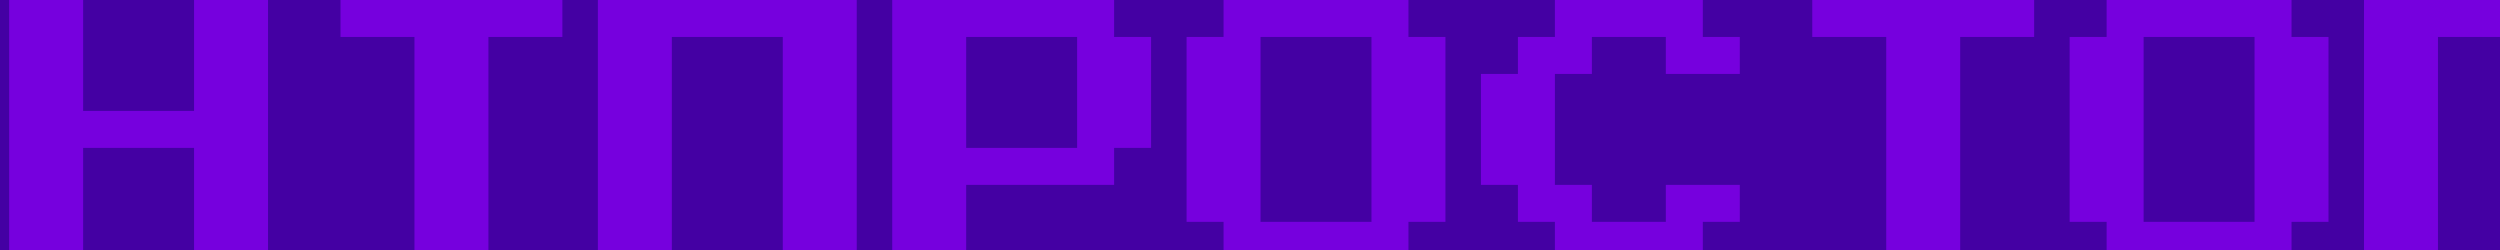 <?xml version="1.0" encoding="UTF-8"?> <svg xmlns="http://www.w3.org/2000/svg" width="480" height="48" viewBox="0 0 480 48" fill="none"> <g clip-path="url(#clip0_3152_9031)"> <rect width="480" height="48" fill="#4400A3"></rect> <path d="M-563.4 49.695V-0.005H-513.7V49.695H-527.9V7.095H-549.2V49.695H-563.4ZM-506.884 49.695V-0.005H-492.684V28.395H-485.584V21.295H-478.484V14.195H-471.384V-0.005H-457.184V49.695H-471.384V28.395H-478.484V35.495H-485.584V42.595H-492.684V49.695H-506.884ZM-450.368 49.695V35.495H-443.268V28.395H-436.168V-0.005H-400.668V49.695H-414.868V7.095H-429.068V42.595H-436.168V49.695H-450.368ZM-393.852 49.695V-0.005H-379.652V28.395H-372.552V21.295H-365.452V14.195H-358.352V-0.005H-344.152V49.695H-358.352V28.395H-365.452V35.495H-372.552V42.595H-379.652V49.695H-393.852ZM-337.336 49.695V-0.005H-323.136V7.095H-316.036V14.195H-308.936V7.095H-301.836V-0.005H-287.636V49.695H-301.836V21.295H-308.936V35.495H-316.036V21.295H-323.136V49.695H-337.336ZM-259.52 14.195H-252.42V21.295H-245.32V28.395H-238.22V42.595H-231.12V49.695H-245.32V42.595H-252.42V28.395H-266.62V49.695H-280.82V-0.005H-266.62V21.295H-259.52V14.195ZM-231.12 -0.005V7.095H-238.22V14.195H-252.42V7.095H-245.32V-0.005H-231.12ZM-217.204 49.695V42.595H-224.304V7.095H-217.204V-0.005H-181.704V7.095H-174.604V42.595H-181.704V49.695H-217.204ZM-210.104 42.595H-188.804V7.095H-210.104V42.595ZM-167.788 49.695V-0.005H-153.588V21.295H-132.288V-0.005H-118.088V49.695H-132.288V28.395H-153.588V49.695H-167.788ZM-89.972 49.695V7.095H-104.172V-0.005H-61.572V7.095H-75.772V49.695H-89.972ZM-54.756 49.695V-0.005H-5.056V7.095H-40.556V21.295H-12.156V28.395H-40.556V42.595H-5.056V49.695H-54.756ZM1.76 49.695V-0.005H15.96V21.295H37.26V-0.005H51.46V49.695H37.26V28.395H15.96V49.695H1.76ZM79.576 49.695V7.095H65.376V-0.005H107.976V7.095H93.776V49.695H79.576ZM114.792 49.695V-0.005H164.492V49.695H150.292V7.095H128.992V49.695H114.792ZM171.308 49.695V-0.005H213.908V7.095H221.008V28.395H213.908V35.495H185.508V49.695H171.308ZM185.508 28.395H206.808V7.095H185.508V28.395ZM234.924 49.695V42.595H227.824V7.095H234.924V-0.005H270.424V7.095H277.524V42.595H270.424V49.695H234.924ZM242.024 42.595H263.324V7.095H242.024V42.595ZM298.54 49.695V42.595H291.44V35.495H284.34V14.195H291.44V7.095H298.54V-0.005H326.94V7.095H334.04V14.195H319.84V7.095H305.64V14.195H298.54V35.495H305.64V42.595H319.84V35.495H334.04V42.595H326.94V49.695H298.54ZM362.156 49.695V7.095H347.956V-0.005H390.556V7.095H376.356V49.695H362.156ZM404.472 49.695V42.595H397.372V7.095H404.472V-0.005H439.972V7.095H447.072V42.595H439.972V49.695H404.472ZM411.572 42.595H432.872V7.095H411.572V42.595ZM453.888 49.695V-0.005H503.588V49.695H489.388V7.095H468.088V49.695H453.888ZM510.404 49.695V-0.005H524.604V28.395H531.704V21.295H538.804V14.195H545.904V-0.005H560.104V49.695H545.904V28.395H538.804V35.495H531.704V42.595H524.604V49.695H510.404ZM566.92 49.695V35.495H574.02V28.395H581.12V-0.005H616.62V49.695H602.42V7.095H588.22V42.595H581.12V49.695H566.92ZM623.436 49.695V-0.005H637.636V28.395H644.736V21.295H651.836V14.195H658.936V-0.005H673.136V49.695H658.936V28.395H651.836V35.495H644.736V42.595H637.636V49.695H623.436ZM679.952 49.695V-0.005H694.152V7.095H701.252V14.195H708.352V7.095H715.452V-0.005H729.652V49.695H715.452V21.295H708.352V35.495H701.252V21.295H694.152V49.695H679.952ZM757.768 14.195H764.868V21.295H771.968V28.395H779.068V42.595H786.168V49.695H771.968V42.595H764.868V28.395H750.668V49.695H736.468V-0.005H750.668V21.295H757.768V14.195ZM786.168 -0.005V7.095H779.068V14.195H764.868V7.095H771.968V-0.005H786.168ZM800.084 49.695V42.595H792.984V7.095H800.084V-0.005H835.584V7.095H842.684V42.595H835.584V49.695H800.084ZM807.184 42.595H828.484V7.095H807.184V42.595ZM849.5 49.695V-0.005H863.7V21.295H885V-0.005H899.2V49.695H885V28.395H863.7V49.695H849.5ZM927.316 49.695V7.095H913.116V-0.005H955.716V7.095H941.516V49.695H927.316ZM962.532 49.695V-0.005H1012.23V7.095H976.732V21.295H1005.13V28.395H976.732V42.595H1012.23V49.695H962.532ZM1019.05 49.695V-0.005H1033.25V21.295H1054.55V-0.005H1068.75V49.695H1054.55V28.395H1033.25V49.695H1019.05ZM1096.86 49.695V7.095H1082.66V-0.005H1125.26V7.095H1111.06V49.695H1096.86ZM1132.08 49.695V-0.005H1181.78V49.695H1167.58V7.095H1146.28V49.695H1132.08ZM1188.6 49.695V-0.005H1231.2V7.095H1238.3V28.395H1231.2V35.495H1202.8V49.695H1188.6ZM1202.8 28.395H1224.1V7.095H1202.8V28.395ZM1252.21 49.695V42.595H1245.11V7.095H1252.21V-0.005H1287.71V7.095H1294.81V42.595H1287.71V49.695H1252.21ZM1259.31 42.595H1280.61V7.095H1259.31V42.595ZM1315.83 49.695V42.595H1308.73V35.495H1301.63V14.195H1308.73V7.095H1315.83V-0.005H1344.23V7.095H1351.33V14.195H1337.13V7.095H1322.93V14.195H1315.83V35.495H1322.93V42.595H1337.13V35.495H1351.33V42.595H1344.23V49.695H1315.83ZM1379.44 49.695V7.095H1365.24V-0.005H1407.84V7.095H1393.64V49.695H1379.44ZM1421.76 49.695V42.595H1414.66V7.095H1421.76V-0.005H1457.26V7.095H1464.36V42.595H1457.26V49.695H1421.76ZM1428.86 42.595H1450.16V7.095H1428.86V42.595Z" fill="#7600DE"></path> </g> <defs> <clipPath id="clip0_3152_9031"> <rect width="480" height="48" fill="white"></rect> </clipPath> </defs> </svg> 